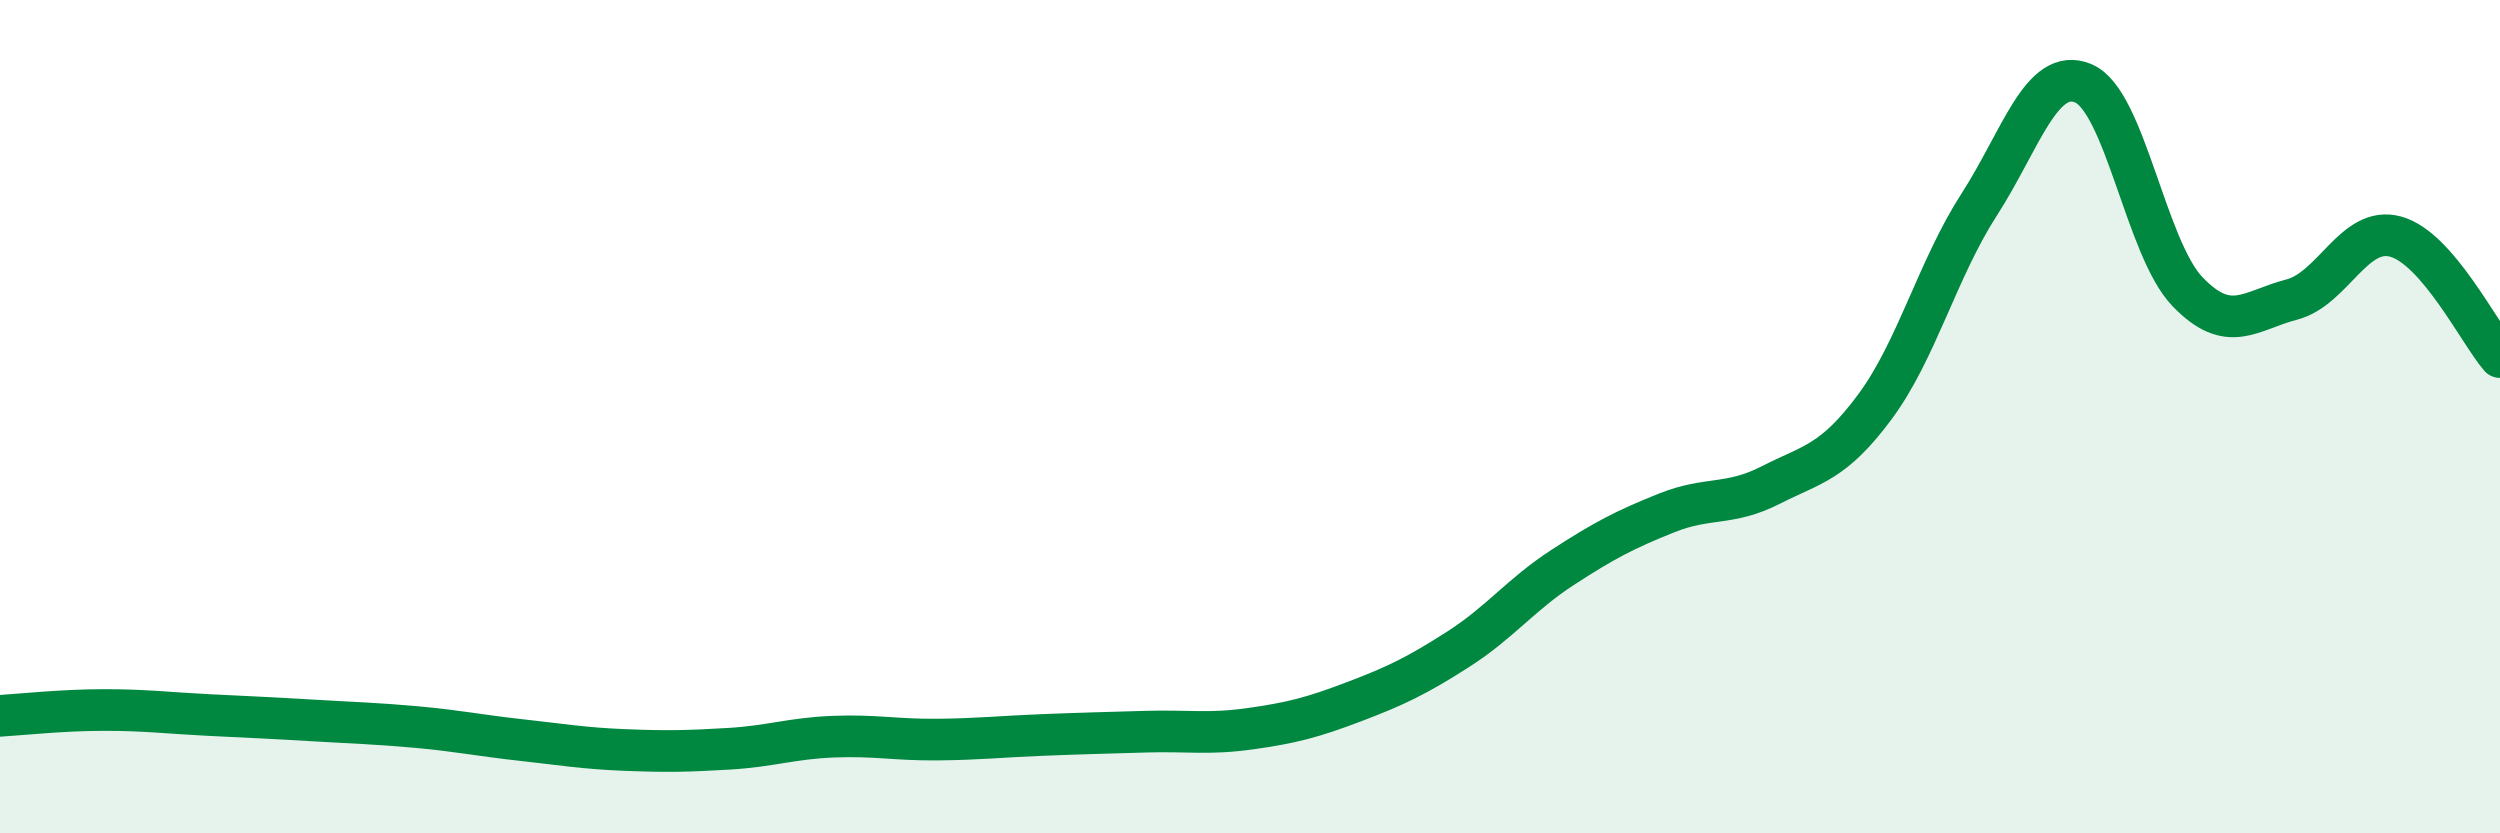 
    <svg width="60" height="20" viewBox="0 0 60 20" xmlns="http://www.w3.org/2000/svg">
      <path
        d="M 0,17.18 C 0.5,17.15 1.5,17.04 2.5,17.04 C 3.5,17.04 4,17.11 5,17.16 C 6,17.21 6.5,17.23 7.5,17.29 C 8.5,17.35 9,17.36 10,17.45 C 11,17.54 11.5,17.65 12.5,17.76 C 13.5,17.87 14,17.96 15,18 C 16,18.04 16.5,18.03 17.5,17.97 C 18.5,17.91 19,17.72 20,17.68 C 21,17.64 21.5,17.76 22.5,17.75 C 23.5,17.74 24,17.68 25,17.64 C 26,17.6 26.5,17.59 27.5,17.56 C 28.5,17.53 29,17.63 30,17.49 C 31,17.35 31.5,17.22 32.5,16.84 C 33.5,16.46 34,16.22 35,15.58 C 36,14.94 36.5,14.27 37.5,13.62 C 38.5,12.97 39,12.71 40,12.31 C 41,11.91 41.5,12.15 42.5,11.64 C 43.5,11.13 44,11.11 45,9.76 C 46,8.41 46.5,6.46 47.5,4.91 C 48.5,3.36 49,1.58 50,2 C 51,2.42 51.5,5.96 52.5,7 C 53.5,8.04 54,7.45 55,7.19 C 56,6.93 56.5,5.4 57.5,5.68 C 58.5,5.96 59.5,7.99 60,8.57L60 20L0 20Z"
        fill="#008740"
        opacity="0.1"
        stroke-linecap="round"
        stroke-linejoin="round"
      />
      <path
        d="M 0,17.18 C 0.5,17.15 1.5,17.04 2.5,17.04 C 3.5,17.04 4,17.11 5,17.16 C 6,17.21 6.5,17.23 7.5,17.29 C 8.5,17.35 9,17.36 10,17.45 C 11,17.54 11.5,17.65 12.5,17.76 C 13.5,17.87 14,17.96 15,18 C 16,18.04 16.5,18.03 17.5,17.97 C 18.5,17.91 19,17.72 20,17.68 C 21,17.64 21.5,17.76 22.5,17.75 C 23.5,17.74 24,17.68 25,17.64 C 26,17.6 26.5,17.59 27.5,17.56 C 28.5,17.53 29,17.63 30,17.49 C 31,17.35 31.5,17.22 32.5,16.84 C 33.5,16.46 34,16.22 35,15.58 C 36,14.94 36.5,14.27 37.5,13.62 C 38.5,12.97 39,12.71 40,12.31 C 41,11.91 41.5,12.15 42.5,11.64 C 43.5,11.13 44,11.11 45,9.76 C 46,8.41 46.5,6.46 47.5,4.91 C 48.5,3.36 49,1.58 50,2 C 51,2.42 51.5,5.96 52.5,7 C 53.5,8.04 54,7.45 55,7.19 C 56,6.93 56.5,5.4 57.5,5.68 C 58.5,5.96 59.5,7.99 60,8.57"
        stroke="#008740"
        stroke-width="1"
        fill="none"
        stroke-linecap="round"
        stroke-linejoin="round"
      />
    </svg>
  
